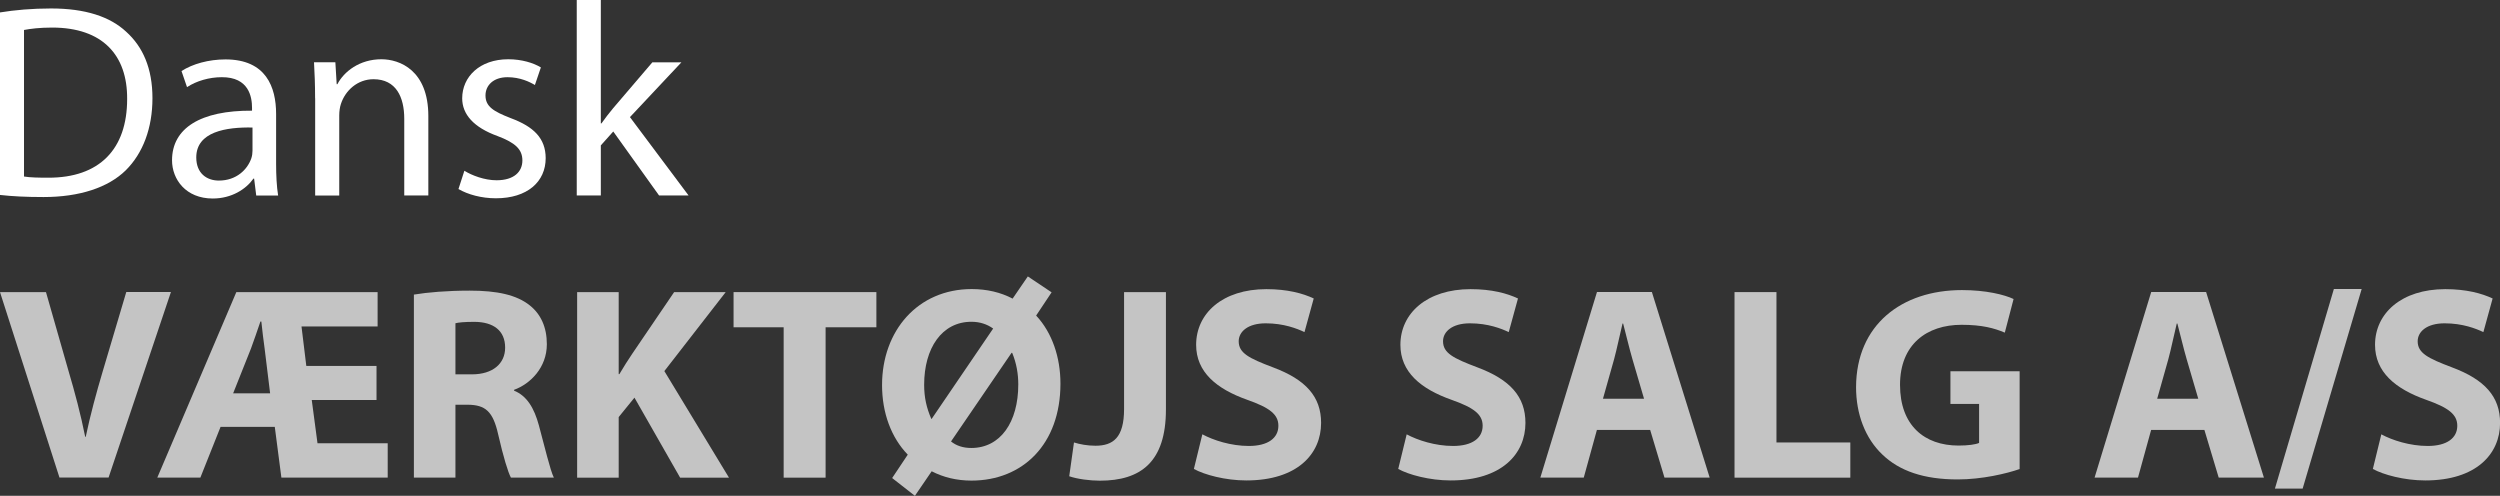 <?xml version="1.0" encoding="UTF-8"?><svg id="Layer_1" xmlns="http://www.w3.org/2000/svg" viewBox="0 0 321.89 63.84"><rect x="0" y="0" width="321.89" height="63.84" fill="#333333" stroke="none"/><defs><style>.cls-1{fill:#fff;}.cls-2{fill:#c4c4c4;}</style></defs><path class="cls-1" d="m0,1.6c1.89-.31,4.14-.51,6.57-.51,4.42,0,7.59,1.05,9.68,3,2.14,1.93,3.38,4.7,3.38,8.55s-1.22,7.09-3.44,9.29c-2.26,2.22-5.95,3.44-10.58,3.44-2.21,0-4.04-.09-5.61-.27V1.6Zm3.1,21.13c.78.13,1.93.15,3.1.15,6.61.02,10.17-3.67,10.17-10.13.04-5.64-3.15-9.2-9.66-9.2-1.6,0-2.79.15-3.62.31v18.87Z"/><path class="cls-1" d="m32.99,25.17l-.27-2.17h-.09c-.94,1.34-2.79,2.56-5.24,2.56-3.46,0-5.24-2.46-5.24-4.92,0-4.15,3.68-6.43,10.3-6.39v-.36c0-1.39-.39-3.97-3.9-3.95-1.6,0-3.26.48-4.47,1.28l-.71-2.07c1.42-.92,3.5-1.5,5.66-1.5,5.24,0,6.52,3.58,6.52,7.02v6.41c0,1.46.07,2.92.26,4.1h-2.81Zm-.48-8.75c-3.37-.07-7.24.53-7.24,3.85,0,2.05,1.35,2.98,2.91,2.98,2.26,0,3.68-1.42,4.18-2.87.11-.33.15-.68.15-.98v-2.98Z"/><path class="cls-1" d="m40.57,12.65c0-1.79-.06-3.21-.14-4.63h2.75l.17,2.82h.09c.84-1.61,2.84-3.21,5.67-3.21,2.35,0,6.04,1.42,6.04,7.31v10.23h-3.1v-9.88c0-2.77-1.04-5.09-3.96-5.09-2.05,0-3.64,1.45-4.2,3.2-.13.38-.21.93-.21,1.45v10.33h-3.1v-12.51Z"/><path class="cls-1" d="m59.8,21.99c.94.59,2.58,1.22,4.13,1.22,2.28,0,3.33-1.12,3.33-2.55s-.91-2.28-3.19-3.14c-3.1-1.12-4.56-2.81-4.56-4.86,0-2.76,2.24-5.03,5.93-5.03,1.74,0,3.25.47,4.2,1.05l-.77,2.27c-.66-.41-1.92-1.01-3.52-1.01-1.84,0-2.84,1.06-2.84,2.35,0,1.42,1.01,2.05,3.25,2.92,2.96,1.1,4.49,2.59,4.5,5.15,0,3.04-2.36,5.17-6.41,5.17-1.88,0-3.61-.49-4.82-1.19l.76-2.35Z"/><path class="cls-1" d="m77.37,15.89h.07c.42-.6,1.01-1.36,1.5-1.95l5.05-5.91h3.74l-6.62,7.05,7.55,10.09h-3.8l-5.9-8.24-1.6,1.79v6.45h-3.1V0h3.1v15.89Z"/><path class="cls-2" d="m7.66,61.5L0,37.61h5.92l2.89,10.11c.84,2.84,1.56,5.54,2.16,8.52h.07c.6-2.87,1.38-5.71,2.19-8.44l3.03-10.2h5.75l-8.03,23.89h-6.31Z"/><path class="cls-2" d="m20.25,61.5l10.18-23.89h18.19v4.42h-9.8l.62,5.09h9.04v4.38h-8.34l.74,5.57h9.04v4.42h-13.69l-.85-6.53h-6.98l-2.6,6.53h-5.56Zm14.53-10.85l-.71-5.79c-.15-1.07-.3-2.3-.42-3.46h-.12c-.39,1.17-.85,2.47-1.22,3.49l-2.29,5.75h4.76Z"/><path class="cls-2" d="m53.29,37.93c1.73-.29,4.31-.51,7.18-.51,3.54,0,6.03.54,7.73,1.89,1.43,1.13,2.21,2.81,2.21,5.01,0,3.03-2.16,5.13-4.22,5.87v.11c1.66.67,2.59,2.25,3.19,4.45.74,2.7,1.46,5.82,1.93,6.74h-5.53c-.37-.69-.96-2.61-1.64-5.57-.67-2.99-1.67-3.78-3.89-3.81h-1.61v9.38h-5.35v-23.56Zm5.35,10.27h2.12c2.68,0,4.28-1.37,4.28-3.44,0-2.19-1.5-3.31-3.97-3.32-1.29,0-2.05.08-2.43.18v6.58Z"/><path class="cls-2" d="m74.31,37.61h5.35v10.56h.09c.52-.9,1.09-1.77,1.64-2.6l5.41-7.96h6.64l-7.9,10.17,8.32,13.72h-6.29l-5.88-10.3-2.03,2.5v7.8h-5.35v-23.89Z"/><path class="cls-2" d="m100.9,42.14h-6.45v-4.53h18.39v4.53h-6.54v19.36h-5.4v-19.36Z"/><path class="cls-2" d="m114.87,61.55l2.01-3.01c-2.15-2.22-3.31-5.41-3.31-8.96,0-6.99,4.6-12.36,11.54-12.36,1.95,0,3.74.42,5.27,1.23l1.96-2.86,3.06,2.05-1.99,2.99c2.08,2.23,3.13,5.41,3.13,8.76,0,7.81-4.86,12.49-11.46,12.49-1.89,0-3.61-.42-5.12-1.2l-2.16,3.16-2.93-2.29Zm13-19.25c-.78-.56-1.72-.87-2.79-.87-3.82,0-6.09,3.41-6.09,8.11,0,1.63.3,2.96.92,4.39h.05s7.91-11.62,7.91-11.62Zm-5.42,14.54c.68.55,1.56.84,2.61.84,3.76,0,6.05-3.33,6.05-8.18,0-1.34-.22-2.69-.78-4.06l-.08-.02-7.8,11.42Z"/><path class="cls-2" d="m144.72,37.61h5.4v15.11c0,6.78-3.26,9.17-8.5,9.17-1.26,0-2.89-.2-3.95-.57l.61-4.35c.74.23,1.71.42,2.76.42,2.27,0,3.69-1.02,3.69-4.73v-15.05Z"/><path class="cls-2" d="m154.81,55.92c1.43.77,3.68,1.5,5.99,1.5,2.48,0,3.8-1.03,3.8-2.6,0-1.47-1.14-2.33-4-3.34-3.99-1.41-6.59-3.59-6.59-7.08,0-4.07,3.42-7.17,9.04-7.17,2.72,0,4.69.54,6.1,1.2l-1.19,4.33c-.95-.45-2.67-1.13-4.99-1.13s-3.48,1.09-3.48,2.31c0,1.52,1.32,2.19,4.42,3.36,4.23,1.58,6.19,3.78,6.19,7.15,0,3.99-3.05,7.41-9.63,7.41-2.71,0-5.42-.74-6.75-1.48l1.09-4.46Z"/><path class="cls-2" d="m181.11,55.92c1.43.77,3.68,1.5,5.99,1.5,2.48,0,3.8-1.03,3.8-2.6,0-1.47-1.14-2.33-4-3.34-3.99-1.41-6.59-3.59-6.59-7.08,0-4.07,3.42-7.17,9.04-7.17,2.72,0,4.69.54,6.1,1.2l-1.19,4.33c-.95-.45-2.67-1.13-4.99-1.13s-3.47,1.09-3.47,2.31c0,1.52,1.32,2.19,4.42,3.36,4.23,1.58,6.19,3.78,6.19,7.15,0,3.99-3.05,7.41-9.63,7.41-2.71,0-5.42-.74-6.75-1.48l1.09-4.46Z"/><path class="cls-2" d="m205.61,55.36l-1.69,6.13h-5.59l7.29-23.89h7.07l7.44,23.89h-5.82l-1.84-6.13h-6.87Zm6.07-4.02l-1.49-5.08c-.41-1.41-.83-3.2-1.2-4.6h-.08c-.35,1.41-.71,3.22-1.09,4.61l-1.43,5.07h5.29Z"/><path class="cls-2" d="m223.33,37.61h5.4v19.36h9.51v4.53h-14.91v-23.89Z"/><path class="cls-2" d="m260.05,60.39c-1.67.58-4.83,1.34-7.98,1.34-4.37,0-7.51-1.09-9.71-3.21-2.19-2.08-3.39-5.19-3.38-8.7.03-7.95,5.82-12.47,13.64-12.47,3.08,0,5.46.59,6.64,1.15l-1.13,4.33c-1.33-.57-2.93-1.01-5.56-1.01-4.5,0-7.93,2.53-7.93,7.73s3.11,7.82,7.54,7.82c1.22,0,2.21-.14,2.64-.34v-5.02h-3.69v-4.21h8.91v12.59Z"/><path class="cls-2" d="m276.97,55.36l-1.69,6.13h-5.59l7.29-23.89h7.07l7.44,23.89h-5.82l-1.84-6.13h-6.87Zm6.07-4.02l-1.49-5.08c-.41-1.41-.83-3.2-1.2-4.6h-.08c-.35,1.41-.71,3.22-1.09,4.61l-1.43,5.07h5.29Z"/><path class="cls-2" d="m292.91,62.91l7.59-25.7h3.58l-7.6,25.7h-3.56Z"/><path class="cls-2" d="m306.6,55.92c1.43.77,3.68,1.5,5.99,1.5,2.48,0,3.8-1.03,3.8-2.6,0-1.47-1.14-2.33-4-3.34-3.99-1.41-6.59-3.59-6.59-7.08,0-4.07,3.42-7.17,9.04-7.17,2.72,0,4.69.54,6.1,1.2l-1.19,4.33c-.95-.45-2.67-1.13-4.99-1.13s-3.47,1.09-3.47,2.31c0,1.52,1.32,2.19,4.42,3.36,4.23,1.58,6.19,3.78,6.19,7.15,0,3.99-3.05,7.41-9.63,7.41-2.71,0-5.42-.74-6.75-1.48l1.09-4.46Z"/></svg>